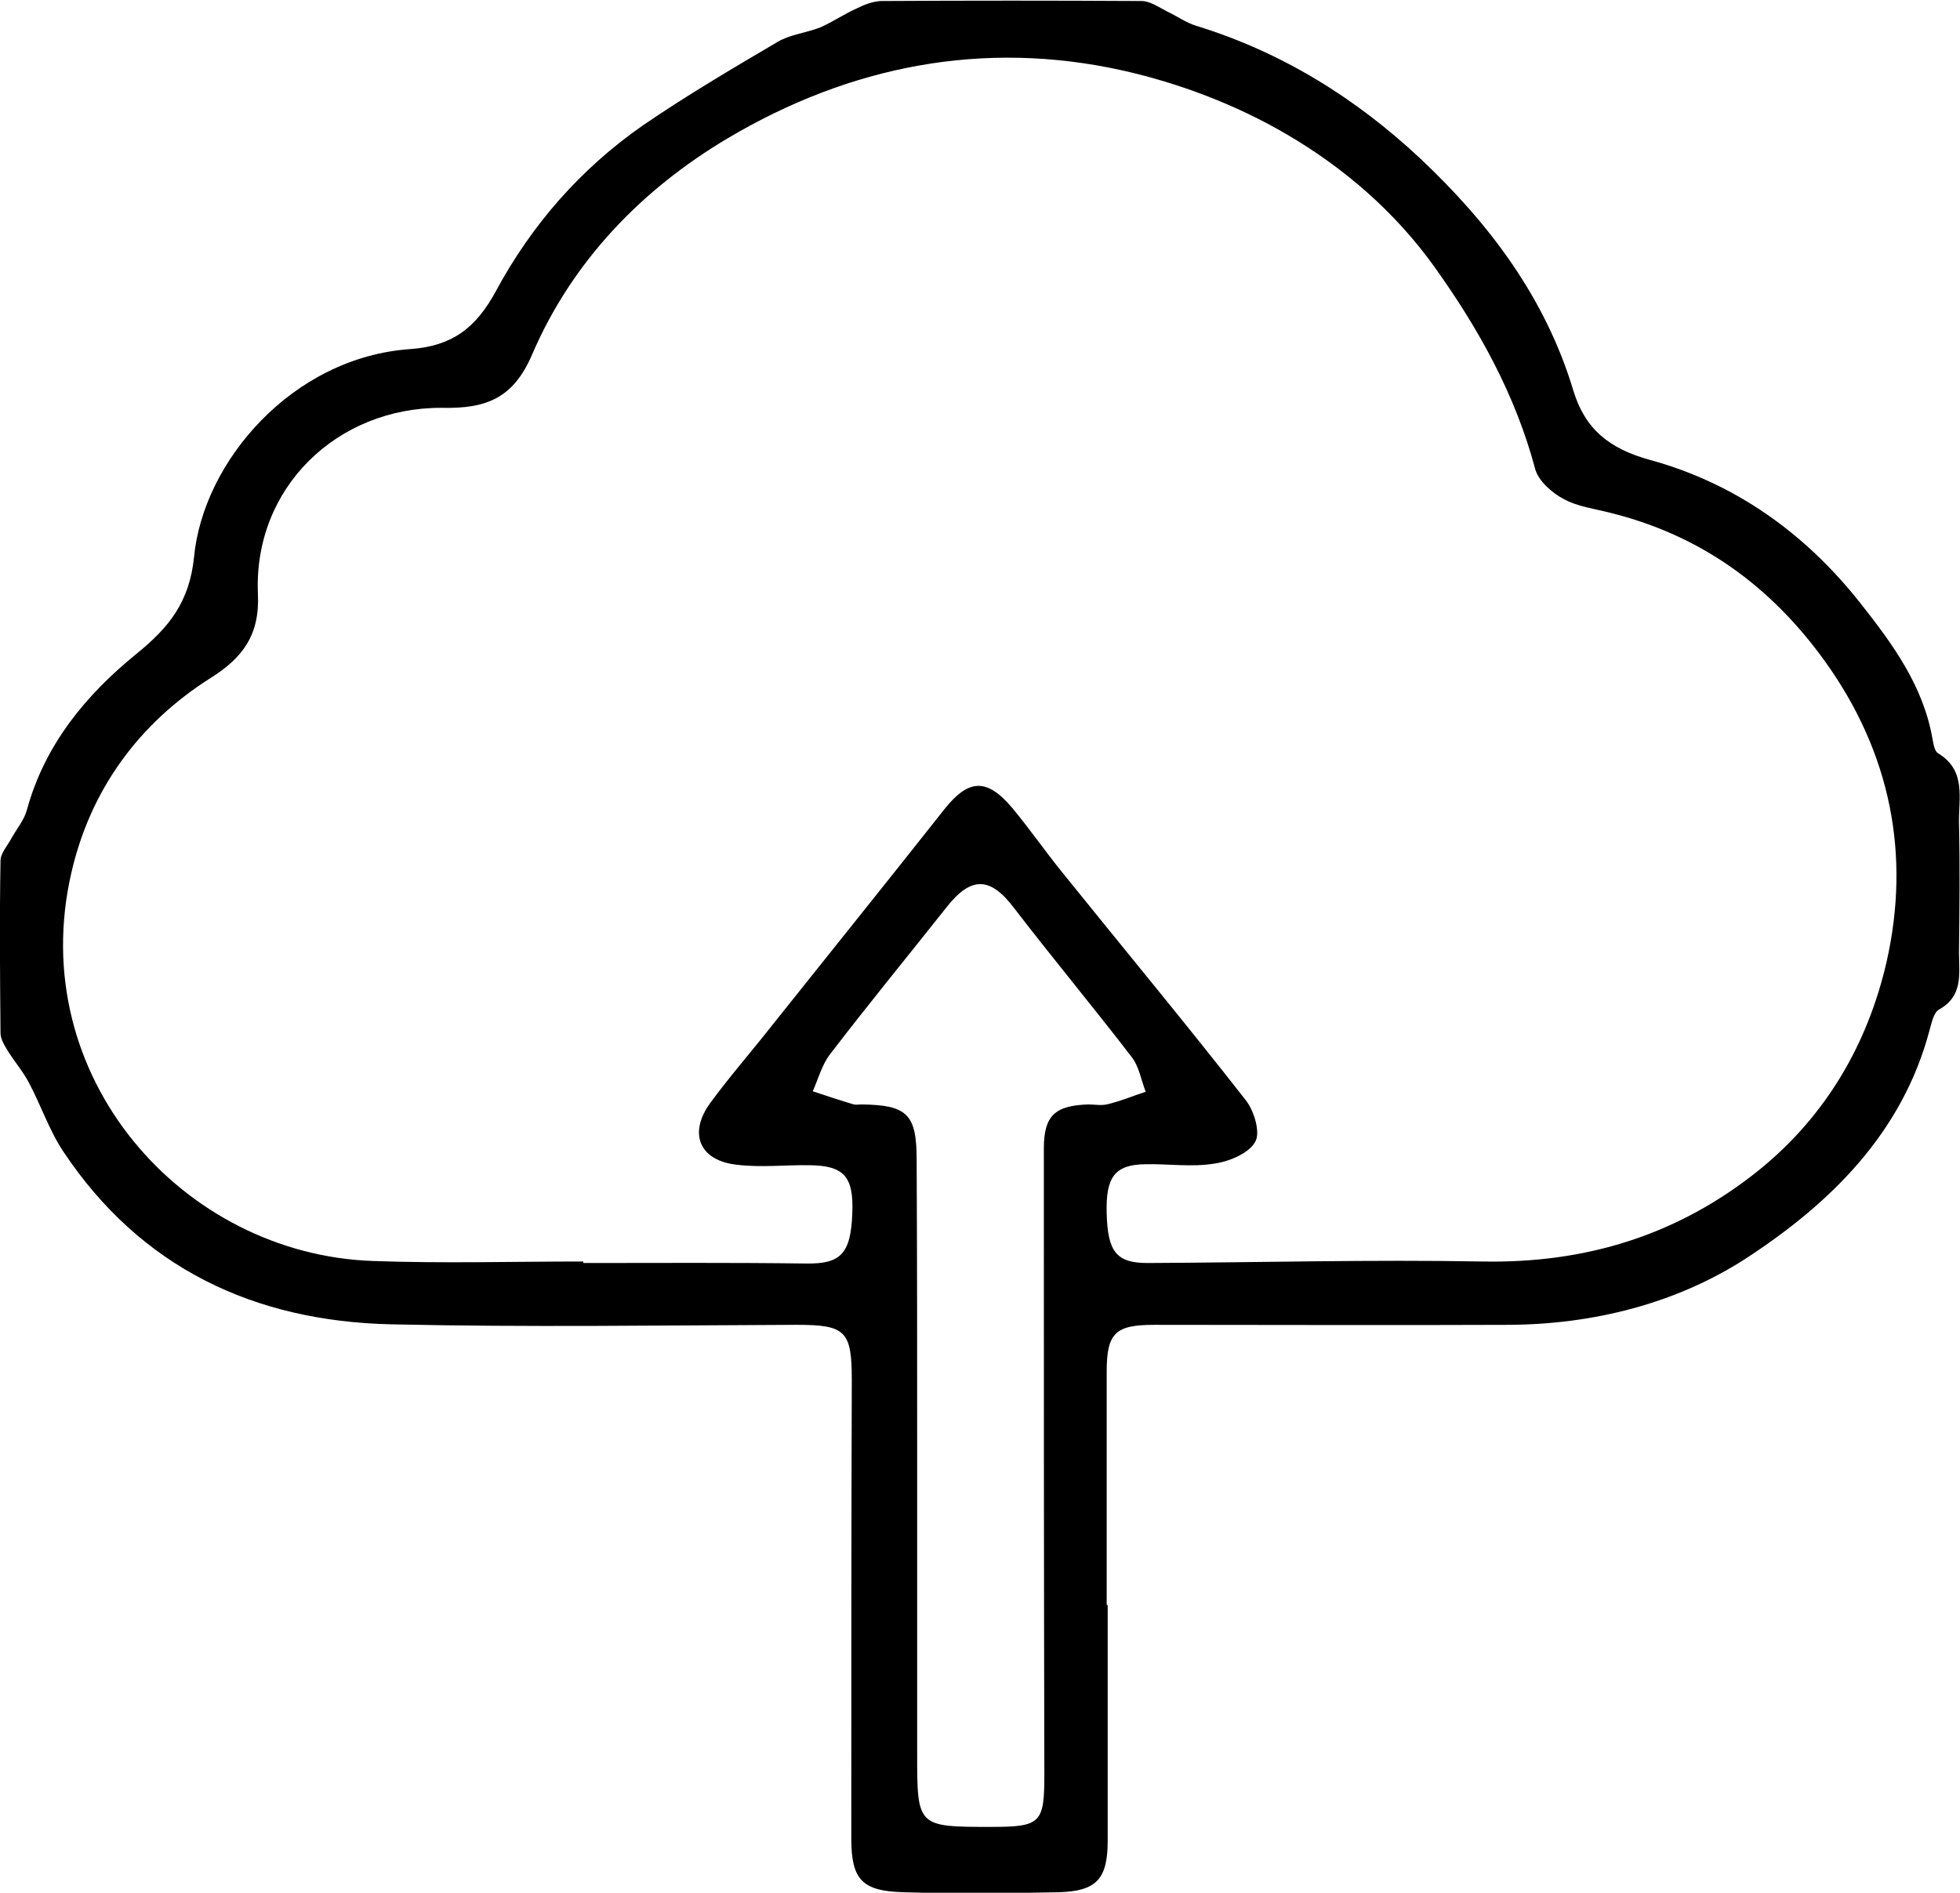 <?xml version="1.0" encoding="utf-8"?>
<!-- Generator: Adobe Illustrator 18.0.0, SVG Export Plug-In . SVG Version: 6.00 Build 0)  -->
<!DOCTYPE svg PUBLIC "-//W3C//DTD SVG 1.1//EN" "http://www.w3.org/Graphics/SVG/1.1/DTD/svg11.dtd">
<svg version="1.1" xmlns="http://www.w3.org/2000/svg" xmlns:xlink="http://www.w3.org/1999/xlink" x="0px" y="0px"
	 viewBox="0 0 386.8 373.6" style="enable-background:new 0 0 386.8 373.6;" xml:space="preserve">
<g>
	<path d="M218.6,316.8c0,15.5,0,31,0,46.5c0,7.6-2.2,10-9.7,10.2c-10.2,0.2-20.3,0.3-30.5,0c-8.3-0.2-10.4-2.5-10.4-10.6
		c0-30.2,0-60.3,0.1-90.5c0-9.7-1.2-10.9-10.9-10.9c-26.7,0.1-53.3,0.5-80-0.1c-27-0.6-49.4-11.1-64.7-34.1
		c-2.8-4.2-4.4-9.1-6.8-13.6c-1.1-2.1-2.7-4-4-6c-0.7-1.2-1.6-2.5-1.6-3.8c-0.1-11.3-0.2-22.7,0-34c0-1.5,1.4-3,2.2-4.5
		c1-1.8,2.5-3.6,3-5.5c3.5-12.9,11.7-22.8,21.7-30.9c6.4-5.2,10.4-10.2,11.3-19.1c1.8-18.8,19.4-39.4,42.7-41
		c8.2-0.6,12.9-4.1,16.9-11.5c7-13,16.7-24.1,28.9-32.6c8.6-5.9,17.6-11.2,26.6-16.5c2.5-1.5,5.7-1.8,8.5-2.9
		c2.5-1.1,4.8-2.7,7.3-3.8c1.4-0.7,3-1.3,4.6-1.4c17.2-0.1,34.3-0.1,51.5,0c1.7,0,3.5,1.3,5.1,2.1c1.9,0.9,3.7,2.2,5.7,2.8
		c16.9,5.2,31.5,14.3,44.2,26.2c13.6,12.8,24.7,27.5,30.2,45.8c2.3,7.6,7.1,11.5,15.2,13.7c16.7,4.6,30.5,14.4,41.4,28.2
		c6.4,8.1,12.5,16.4,14.3,27c0.2,1,0.4,2.3,1.1,2.7c5.6,3.4,4,8.9,4.1,13.8c0.2,8.5,0.1,17,0,25.5c0,4.2,0.9,8.6-4,11.3
		c-1,0.6-1.4,2.6-1.8,4c-5.4,20.5-19.8,34.4-36.4,45.2c-13.7,8.8-29.9,12.9-46.6,13c-23.3,0.1-46.7,0-70,0c-7.7,0-9.4,1.6-9.4,9.3
		c0,15.3,0,30.7,0,46C218.5,316.8,218.6,316.8,218.6,316.8z M115.1,249c0,0.1,0,0.2,0,0.3c14.7,0,29.3-0.1,44,0.1
		c6.8,0.1,8.8-1.9,9.1-9.9c0.3-7.2-1.6-9.4-8.3-9.5c-4.8-0.1-9.7,0.5-14.5-0.1c-7.3-0.8-9.6-6.1-5.3-12.1
		c3.8-5.2,8.1-10.1,12.1-15.2c11.4-14.3,22.9-28.6,34.2-42.9c4.7-5.9,8.3-6.2,13.3-0.3c3.5,4.2,6.6,8.7,10.1,13
		c12,14.9,24.2,29.6,36,44.7c1.7,2.1,3,6.5,1.9,8.3c-1.3,2.3-5.2,3.9-8.2,4.3c-4.4,0.7-9,0-13.5,0.1c-6,0.1-7.8,2.5-7.6,9.7
		c0.2,7.7,2,9.8,8.1,9.8c22-0.1,44-0.7,66-0.3c20.5,0.4,38.7-5.2,54.7-18.1c13.2-10.7,21.4-24.9,25.1-41
		c4.8-21.2,0.8-41.3-12.1-59.3c-10.7-14.9-24.6-25-42.5-29.4c-3.1-0.8-6.4-1.2-9.1-2.7c-2.3-1.2-4.9-3.5-5.6-5.8
		c-3.9-14.7-11.1-27.7-19.9-40c-7.8-10.9-17.9-19.6-29.2-26.2c-9.9-5.8-21.2-10.1-32.4-12.6c-27.5-6.1-53.8-0.9-77.9,13.4
		c-17,10.1-30.7,24.3-38.6,42.7c-3.7,8.6-9,10.7-17.8,10.5C66.5,80.4,50,96.3,50.9,117.2c0.4,8.2-3.1,12.7-9.3,16.6
		c-14.4,9.1-23.8,22.3-27.5,38.4c-9.3,40.2,21.9,75.4,59.5,76.7C87.4,249.4,101.3,249,115.1,249z M181,289.8c0,18.7,0,37.3,0,56
		c0,14.8-0.1,14.8,14.7,14.8c9.8,0,10.4-0.8,10.4-10.5C206,309,206,267.8,206,226.7c0-6.5,2.2-8.5,8.8-8.7c1.3,0,2.7,0.3,4-0.1
		c2.5-0.6,4.8-1.6,7.3-2.4c-0.9-2.3-1.3-5-2.8-6.9c-7.6-9.9-15.6-19.5-23.2-29.4c-4.7-6.2-8.5-6.3-13.4,0
		c-7.6,9.6-15.4,19.1-22.9,28.9c-1.6,2.1-2.3,4.8-3.4,7.3c2.7,0.9,5.4,1.8,8.1,2.6c0.5,0.1,1,0,1.5,0c9,0.1,10.9,1.9,10.9,10.9
		C181,249.1,181,269.5,181,289.8z"/>
</g>
</svg>
